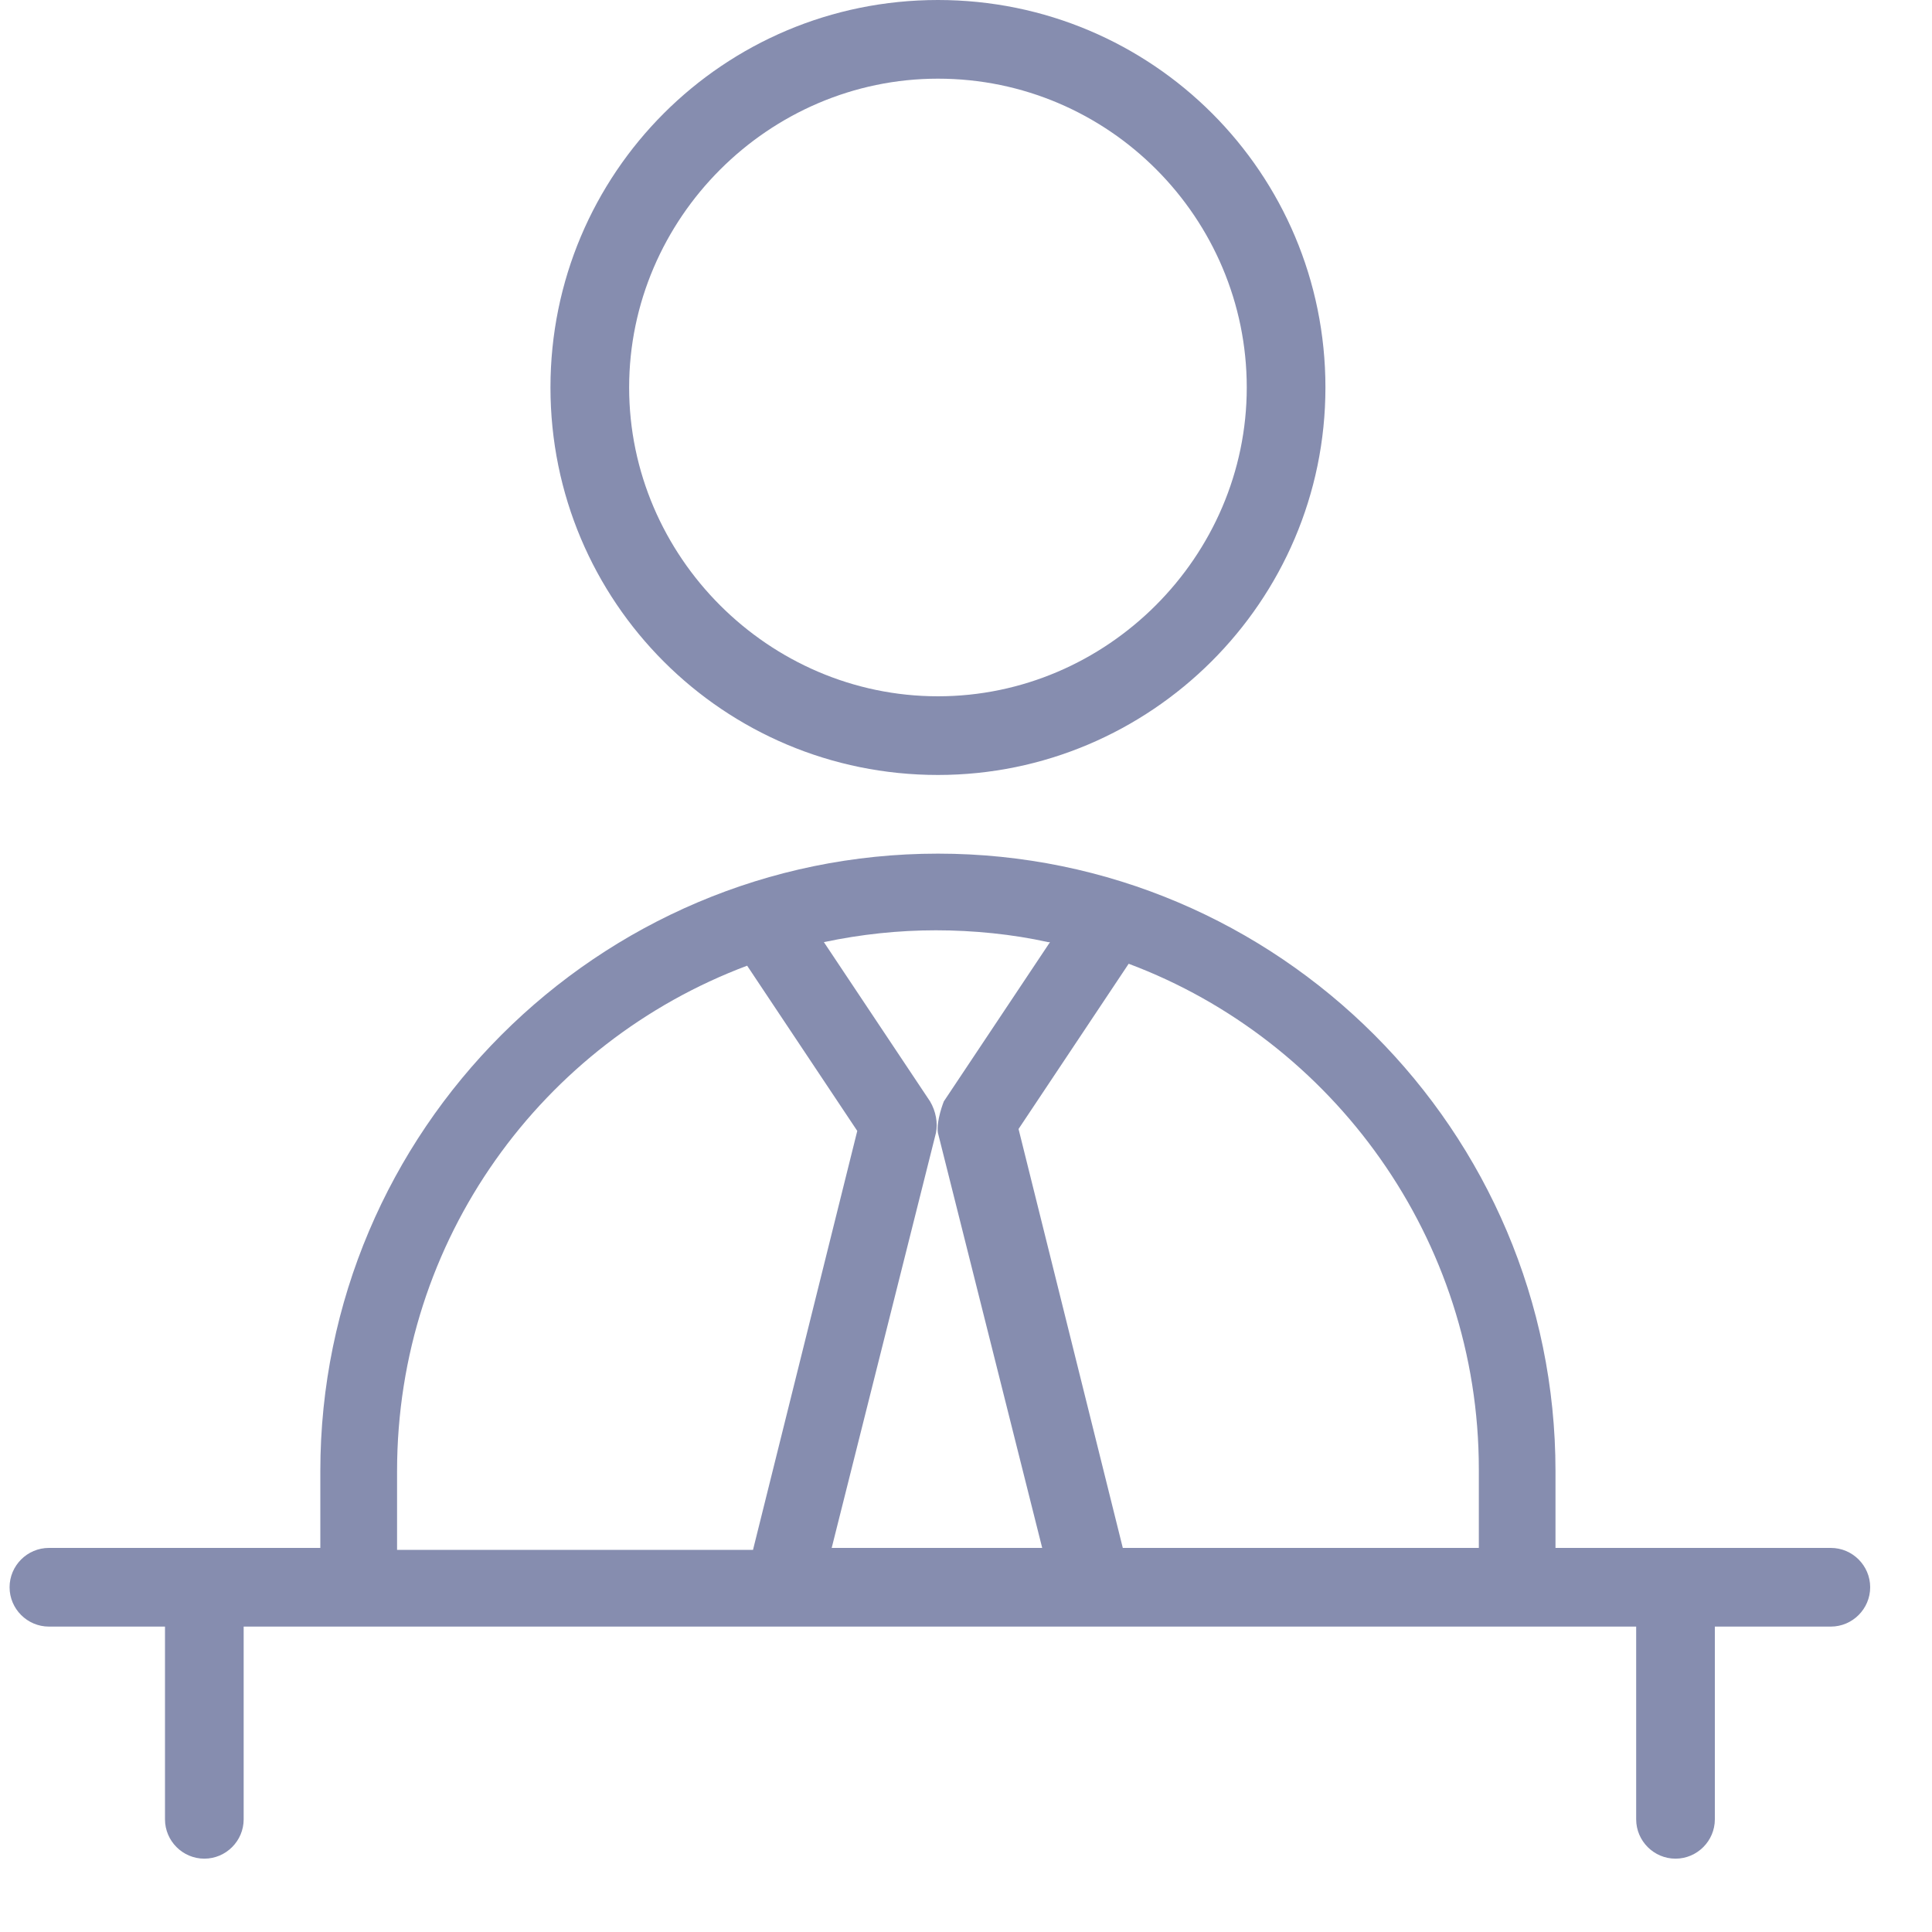 <svg width="25" height="25" viewBox="0 0 25 25" fill="none" xmlns="http://www.w3.org/2000/svg">
<path d="M12.137 10.028C14.885 10.028 17.151 7.788 17.151 5.014C17.151 2.24 14.911 0 12.137 0C9.363 0 7.123 2.24 7.123 5.014C7.123 7.788 9.363 10.028 12.137 10.028ZM12.137 1.018C14.351 1.018 16.133 2.825 16.133 5.014C16.133 7.203 14.325 9.01 12.137 9.01C9.948 9.01 8.141 7.203 8.141 5.014C8.141 2.825 9.948 1.018 12.137 1.018ZM23.64 20.03H20.128V19.037C20.128 14.634 16.54 11.046 12.137 11.046C7.734 11.046 4.145 14.634 4.145 19.037V20.03H0.633C0.353 20.03 0.124 20.259 0.124 20.539C0.124 20.819 0.353 21.048 0.633 21.048H2.135V23.542C2.135 23.822 2.364 24.051 2.644 24.051C2.924 24.051 3.153 23.822 3.153 23.542V21.048H21.172V23.542C21.172 23.822 21.401 24.051 21.681 24.051C21.961 24.051 22.19 23.822 22.19 23.542V21.048H23.691C23.971 21.048 24.2 20.819 24.2 20.539C24.2 20.259 23.971 20.03 23.691 20.03H23.64ZM19.136 19.037V20.03H14.529L13.18 14.609L14.605 12.471C17.252 13.463 19.136 16.034 19.136 19.012V19.037ZM13.587 12.191L12.213 14.252C12.213 14.252 12.111 14.507 12.137 14.66L13.486 20.03H10.762L12.111 14.66C12.137 14.532 12.111 14.38 12.035 14.252L10.661 12.191C11.144 12.089 11.628 12.038 12.111 12.038C12.595 12.038 13.104 12.089 13.562 12.191H13.587ZM5.138 19.037C5.138 16.034 7.021 13.489 9.668 12.496L11.093 14.634L9.744 20.055H5.138V19.063V19.037Z" fill="#868DAF"/>
</svg>
